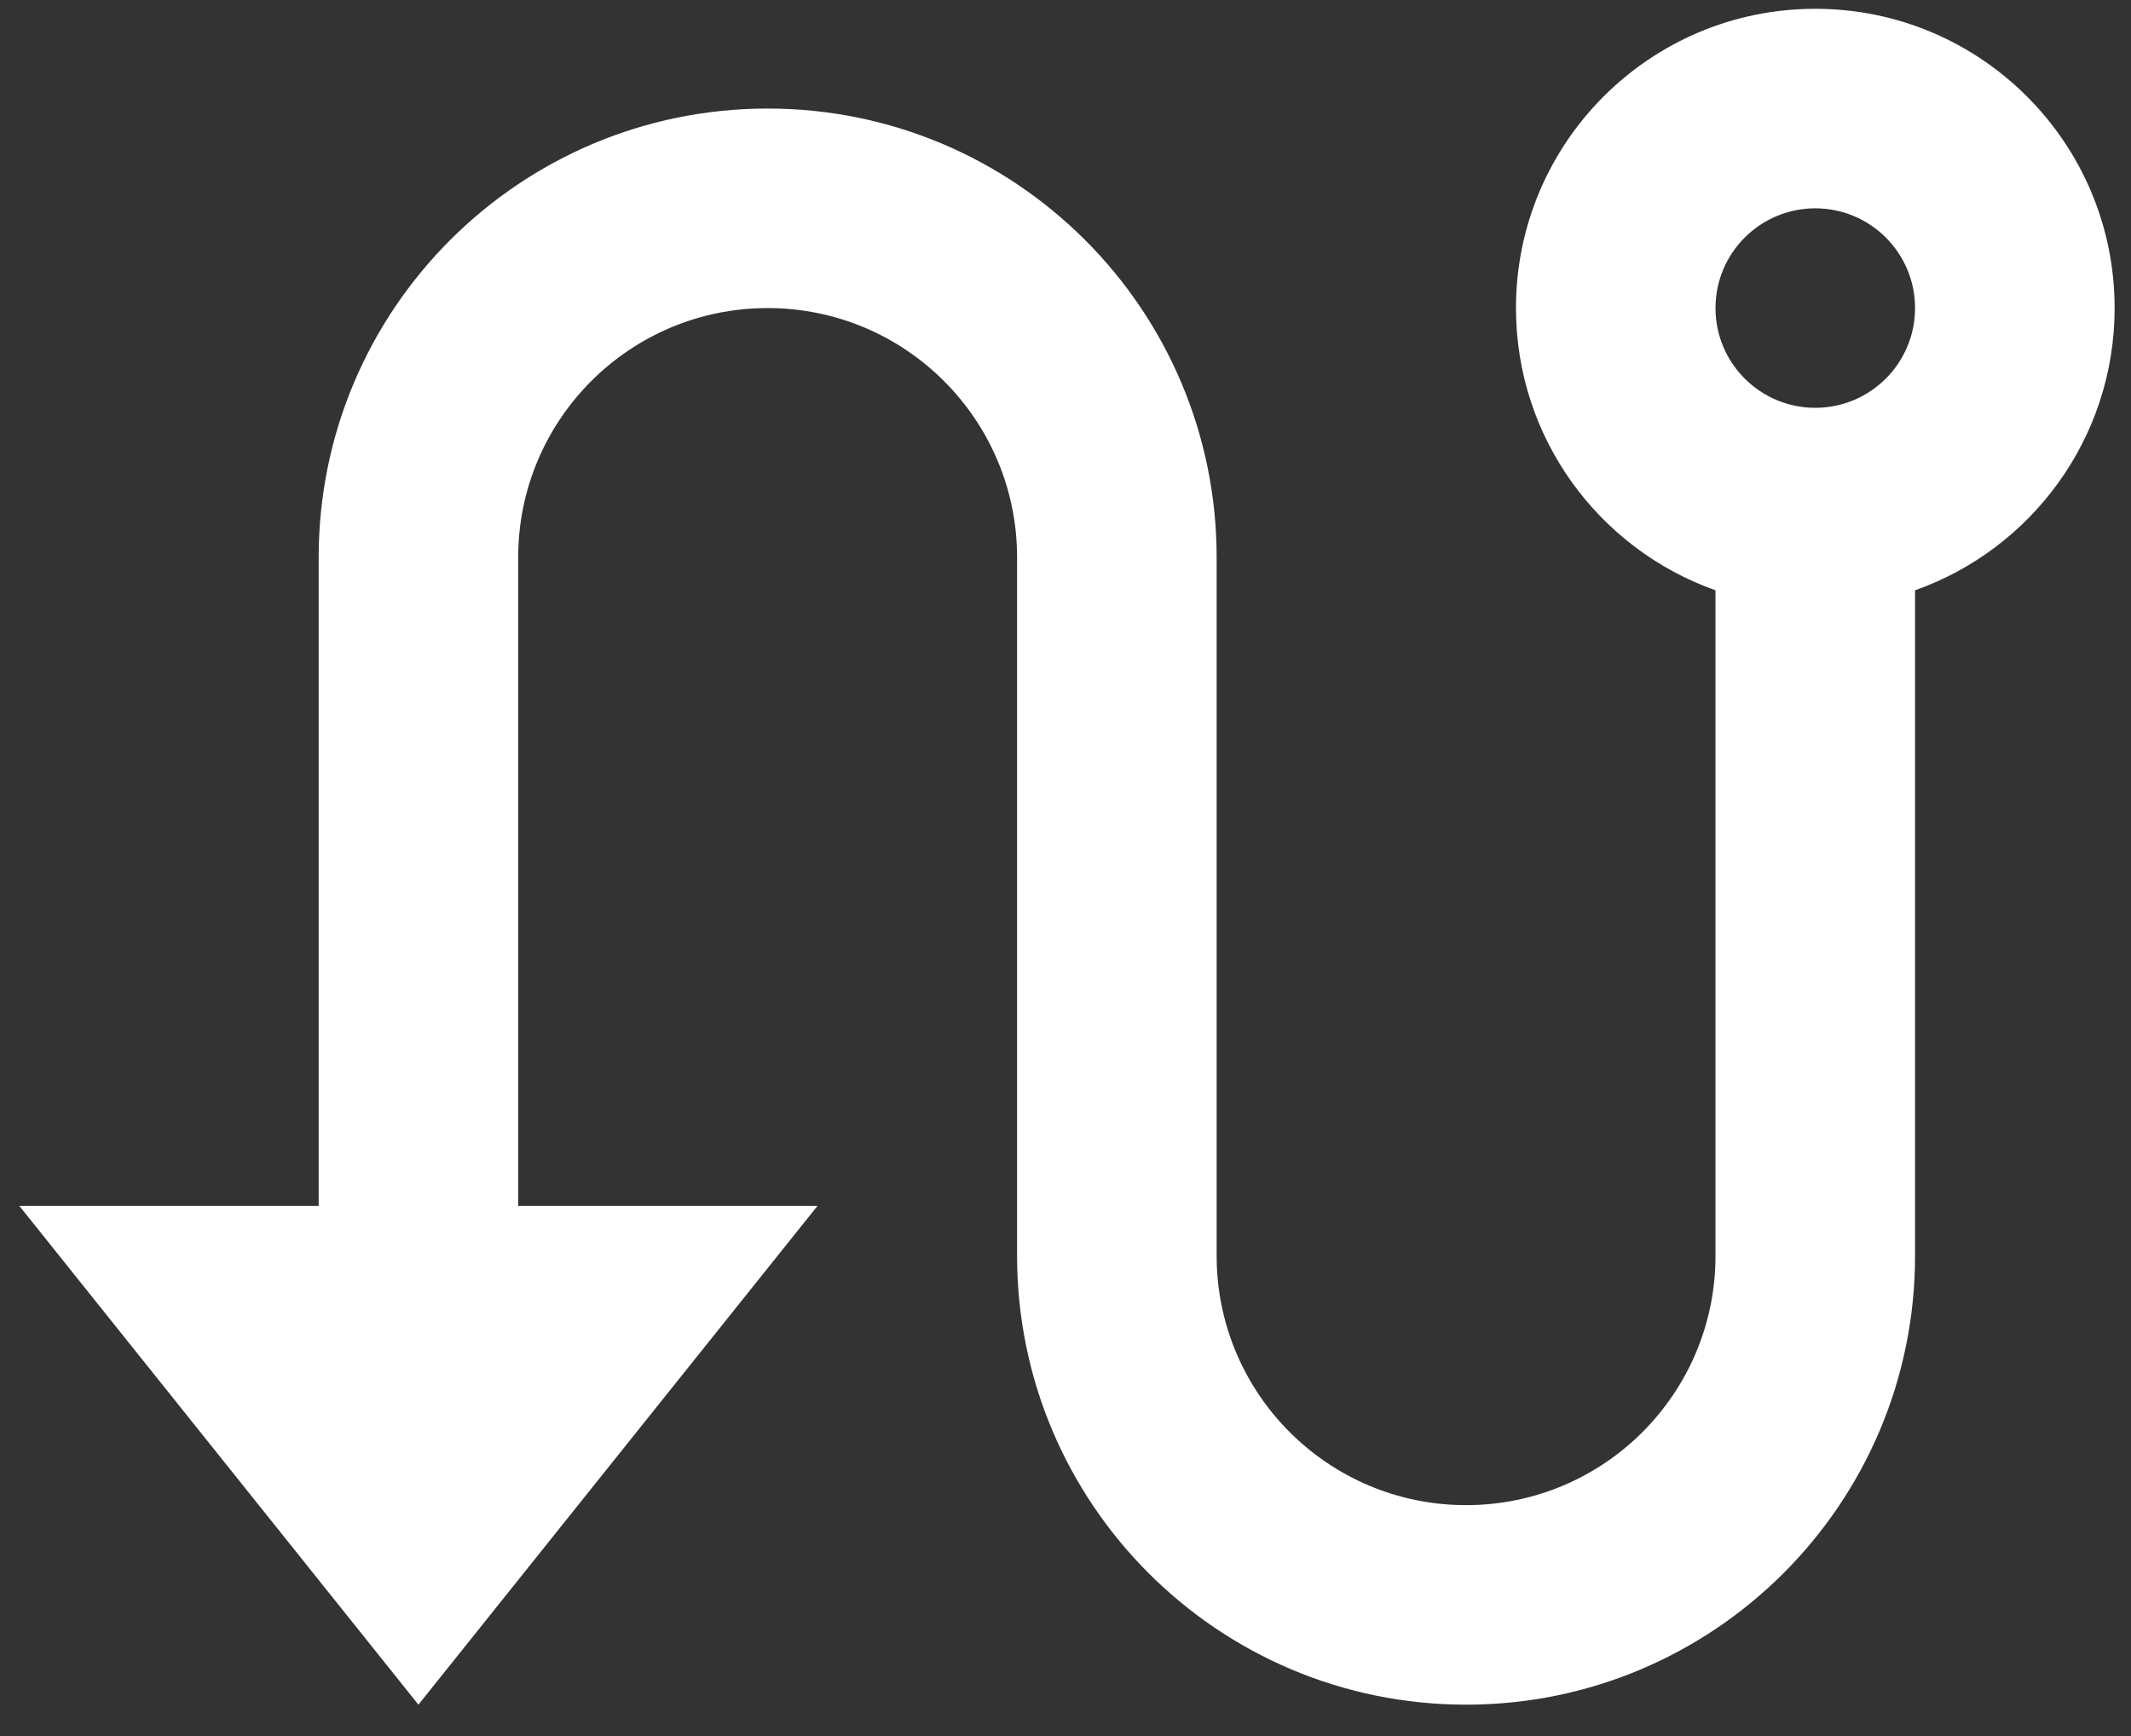 <svg width="54" height="44" viewBox="0 0 54 44" fill="none" xmlns="http://www.w3.org/2000/svg">
<rect x="0" y="0" width="54" height="44" fill="#333333" stroke="none"/>
<path d="M8.075 30.563V14.129C8.075 7.846 13.169 2.751 19.452 2.751C25.735 2.751 30.83 7.846 30.83 14.129V31.827C30.83 35.319 33.659 38.148 37.151 38.148C40.642 38.148 43.471 35.319 43.471 31.827V14.961C40.526 13.919 38.415 11.11 38.415 7.808C38.415 3.619 41.81 0.223 46 0.223C50.189 0.223 53.585 3.619 53.585 7.808C53.585 11.11 51.474 13.919 48.528 14.961V31.827C48.528 38.11 43.433 43.205 37.151 43.205C30.868 43.205 25.773 38.11 25.773 31.827V14.129C25.773 10.637 22.944 7.808 19.452 7.808C15.961 7.808 13.131 10.637 13.131 14.129V30.563H20.716L10.603 43.205L0.49 30.563H8.075ZM46 10.336C47.395 10.336 48.528 9.204 48.528 7.808C48.528 6.412 47.395 5.28 46 5.28C44.604 5.28 43.471 6.412 43.471 7.808C43.471 9.204 44.604 10.336 46 10.336Z" fill="white"/>
</svg>
